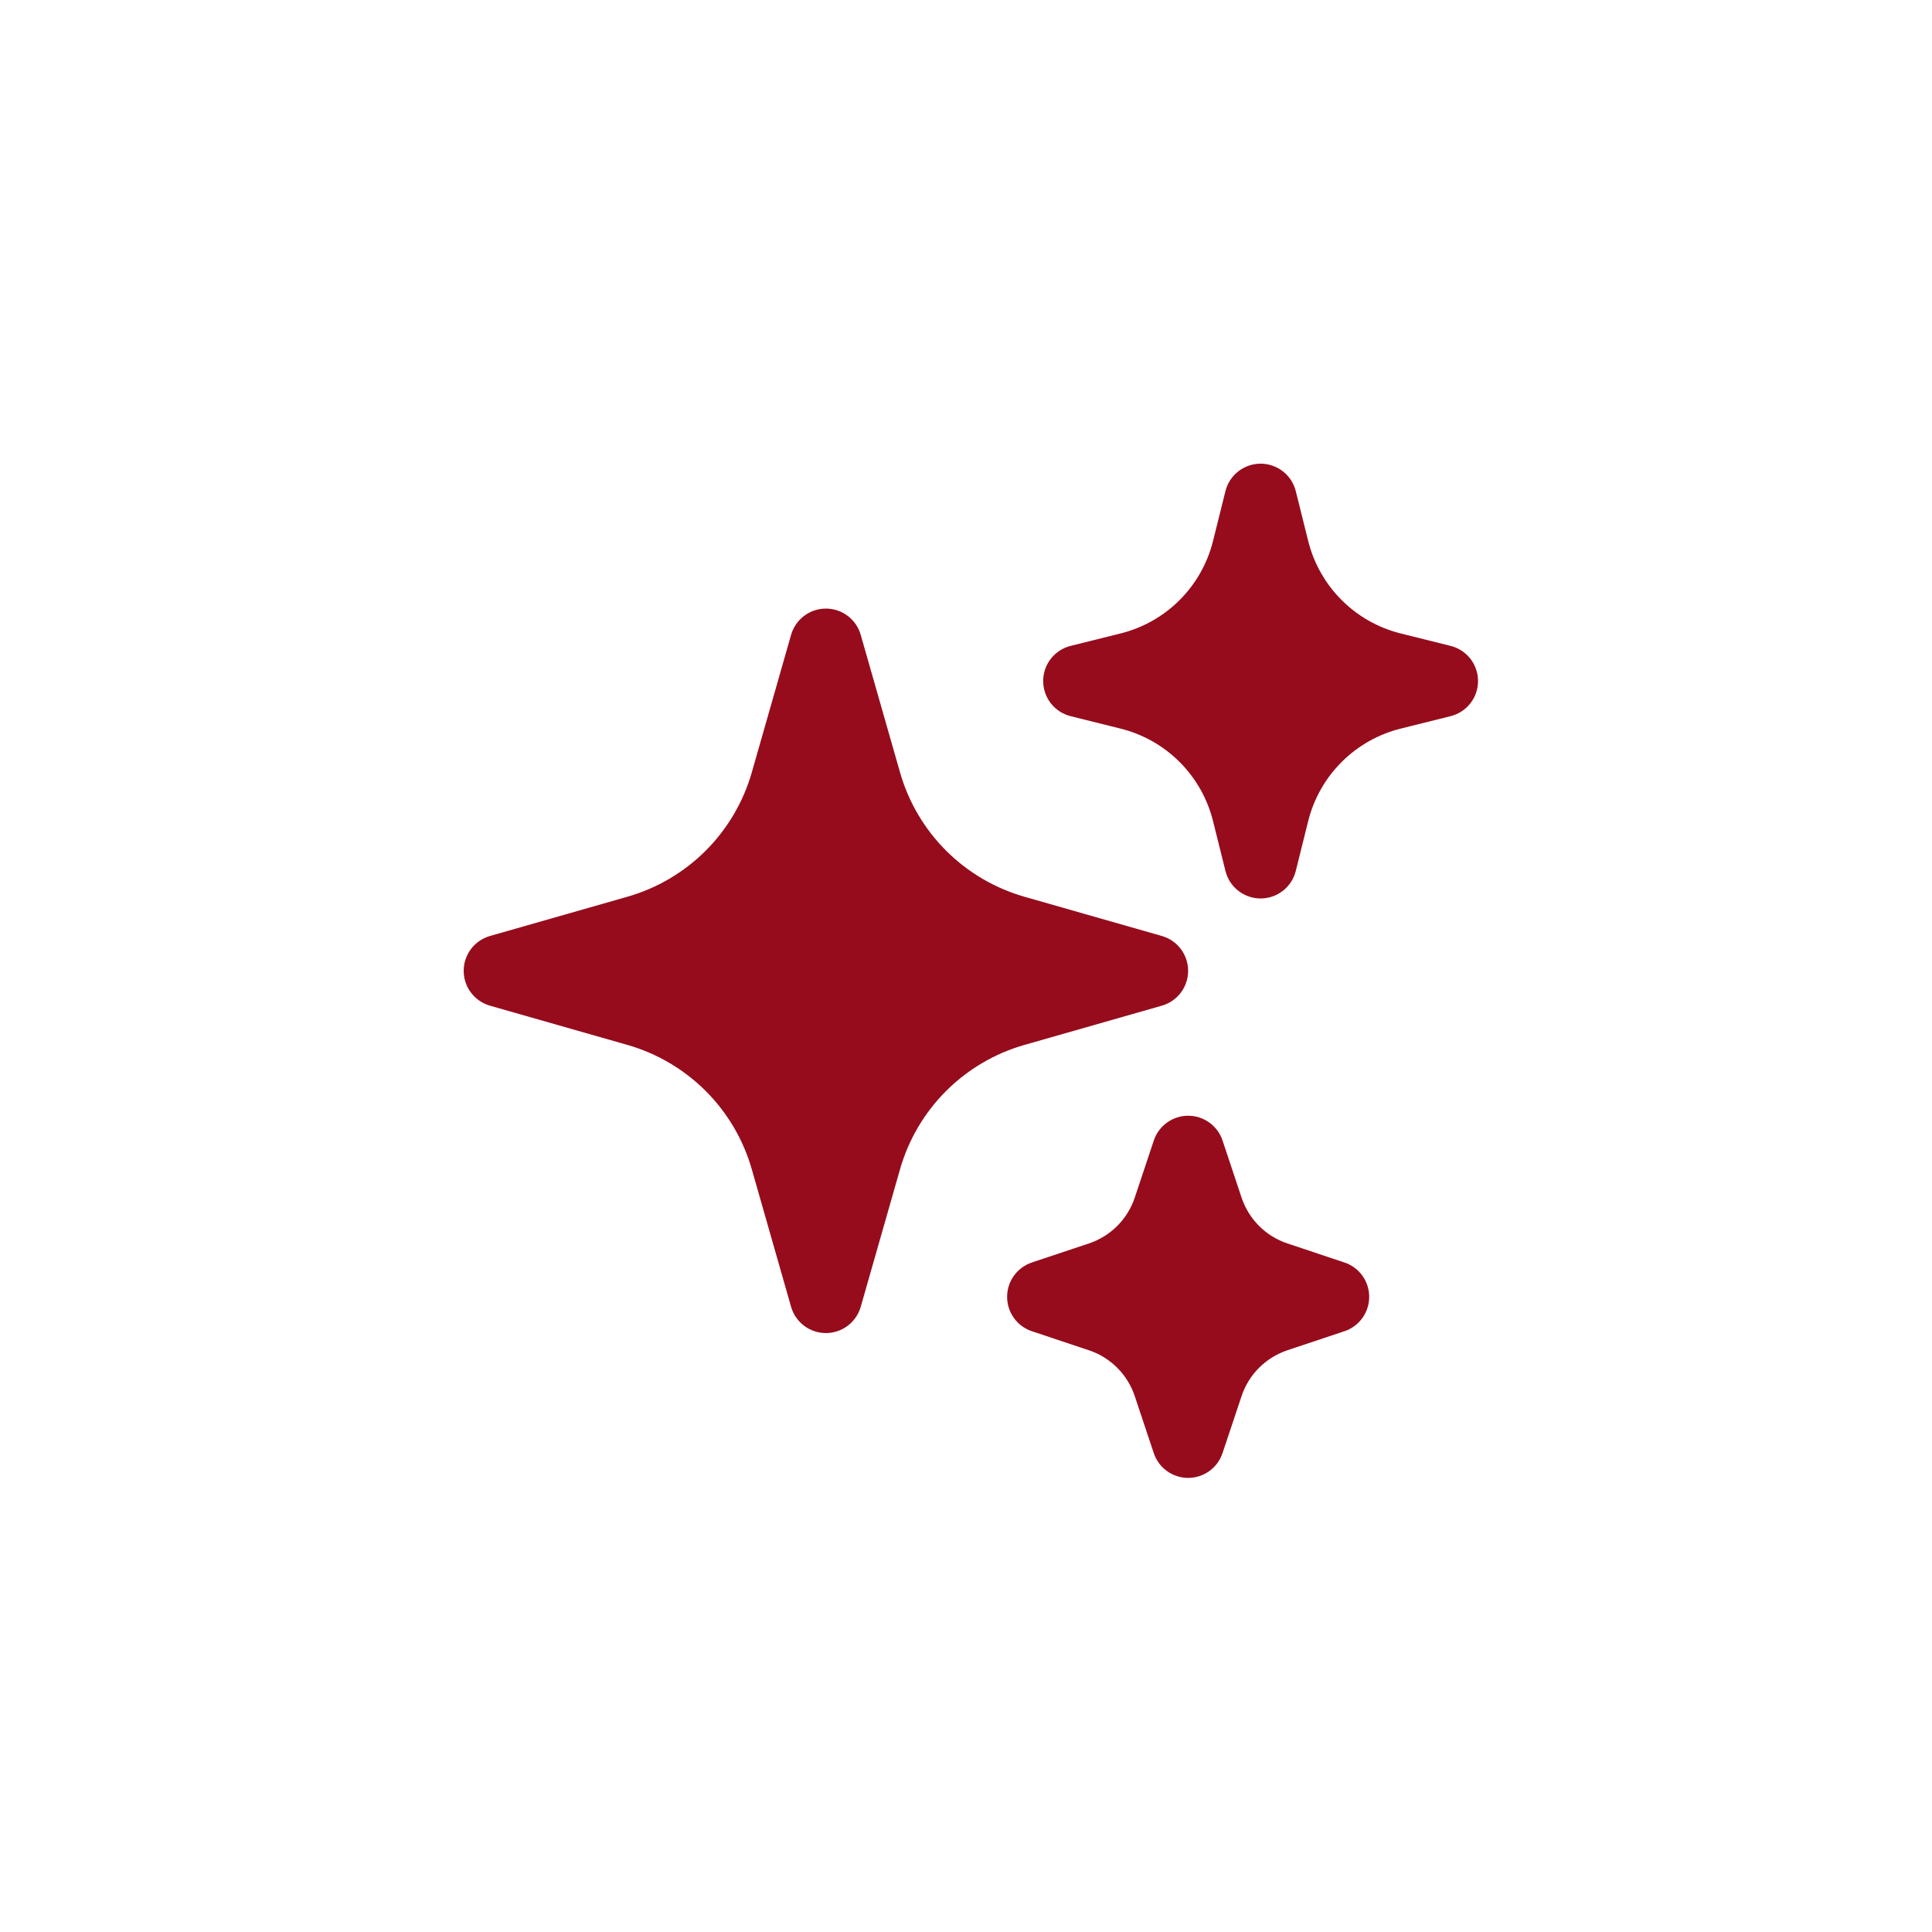 <svg xmlns="http://www.w3.org/2000/svg" fill="none" viewBox="0 0 100 100" height="100" width="100">
<path fill="#960C1C" d="M42.749 31.5C43.156 31.5 43.552 31.633 43.878 31.878C44.203 32.124 44.439 32.468 44.551 32.86L46.584 39.975C47.021 41.507 47.842 42.903 48.969 44.03C50.096 45.156 51.491 45.977 53.024 46.415L60.139 48.447C60.53 48.56 60.874 48.796 61.12 49.121C61.365 49.447 61.497 49.843 61.497 50.25C61.497 50.657 61.365 51.053 61.12 51.379C60.874 51.704 60.53 51.94 60.139 52.053L53.024 54.085C51.491 54.523 50.096 55.344 48.969 56.47C47.842 57.597 47.021 58.993 46.584 60.525L44.551 67.64C44.439 68.031 44.202 68.376 43.877 68.621C43.552 68.866 43.156 68.999 42.749 68.999C42.341 68.999 41.945 68.866 41.62 68.621C41.295 68.376 41.058 68.031 40.946 67.64L38.914 60.525C38.476 58.993 37.655 57.597 36.528 56.47C35.401 55.344 34.006 54.523 32.474 54.085L25.359 52.053C24.967 51.94 24.623 51.704 24.378 51.379C24.133 51.053 24 50.657 24 50.25C24 49.843 24.133 49.447 24.378 49.121C24.623 48.796 24.967 48.56 25.359 48.447L32.474 46.415C34.006 45.977 35.401 45.156 36.528 44.03C37.655 42.903 38.476 41.507 38.914 39.975L40.946 32.86C41.058 32.468 41.294 32.124 41.62 31.878C41.945 31.633 42.341 31.5 42.749 31.5ZM65.249 24C65.667 24 66.073 24.139 66.403 24.397C66.733 24.654 66.967 25.014 67.069 25.42L67.714 28.01C68.304 30.36 70.139 32.195 72.489 32.785L75.079 33.43C75.485 33.531 75.846 33.765 76.105 34.094C76.363 34.424 76.503 34.831 76.503 35.25C76.503 35.669 76.363 36.076 76.105 36.406C75.846 36.735 75.485 36.969 75.079 37.07L72.489 37.715C70.139 38.305 68.304 40.14 67.714 42.49L67.069 45.08C66.968 45.487 66.734 45.848 66.404 46.106C66.074 46.364 65.668 46.504 65.249 46.504C64.83 46.504 64.423 46.364 64.093 46.106C63.763 45.848 63.529 45.487 63.429 45.08L62.784 42.49C62.495 41.336 61.898 40.282 61.057 39.441C60.216 38.6 59.163 38.004 58.009 37.715L55.419 37.07C55.012 36.969 54.651 36.735 54.393 36.406C54.135 36.076 53.995 35.669 53.995 35.25C53.995 34.831 54.135 34.424 54.393 34.094C54.651 33.765 55.012 33.531 55.419 33.43L58.009 32.785C59.163 32.496 60.216 31.9 61.057 31.059C61.898 30.218 62.495 29.164 62.784 28.01L63.429 25.42C63.53 25.014 63.764 24.654 64.094 24.397C64.424 24.139 64.83 24 65.249 24ZM61.499 57.75C61.892 57.75 62.276 57.873 62.596 58.104C62.915 58.334 63.154 58.659 63.279 59.032L64.264 61.99C64.639 63.108 65.514 63.987 66.634 64.36L69.591 65.347C69.964 65.472 70.287 65.711 70.517 66.03C70.746 66.349 70.869 66.732 70.869 67.125C70.869 67.518 70.746 67.901 70.517 68.22C70.287 68.539 69.964 68.778 69.591 68.903L66.634 69.89C65.516 70.265 64.636 71.14 64.264 72.26L63.276 75.218C63.151 75.59 62.912 75.914 62.593 76.143C62.274 76.372 61.892 76.496 61.499 76.496C61.106 76.496 60.723 76.372 60.404 76.143C60.085 75.914 59.846 75.59 59.721 75.218L58.734 72.26C58.55 71.708 58.239 71.207 57.828 70.796C57.417 70.384 56.915 70.074 56.364 69.89L53.406 68.903C53.034 68.778 52.71 68.539 52.481 68.22C52.251 67.901 52.128 67.518 52.128 67.125C52.128 66.732 52.251 66.349 52.481 66.03C52.71 65.711 53.034 65.472 53.406 65.347L56.364 64.36C57.481 63.985 58.361 63.11 58.734 61.99L59.721 59.032C59.845 58.659 60.084 58.335 60.403 58.105C60.722 57.874 61.105 57.75 61.499 57.75Z" clip-rule="evenodd" fill-rule="evenodd"></path>
</svg>
